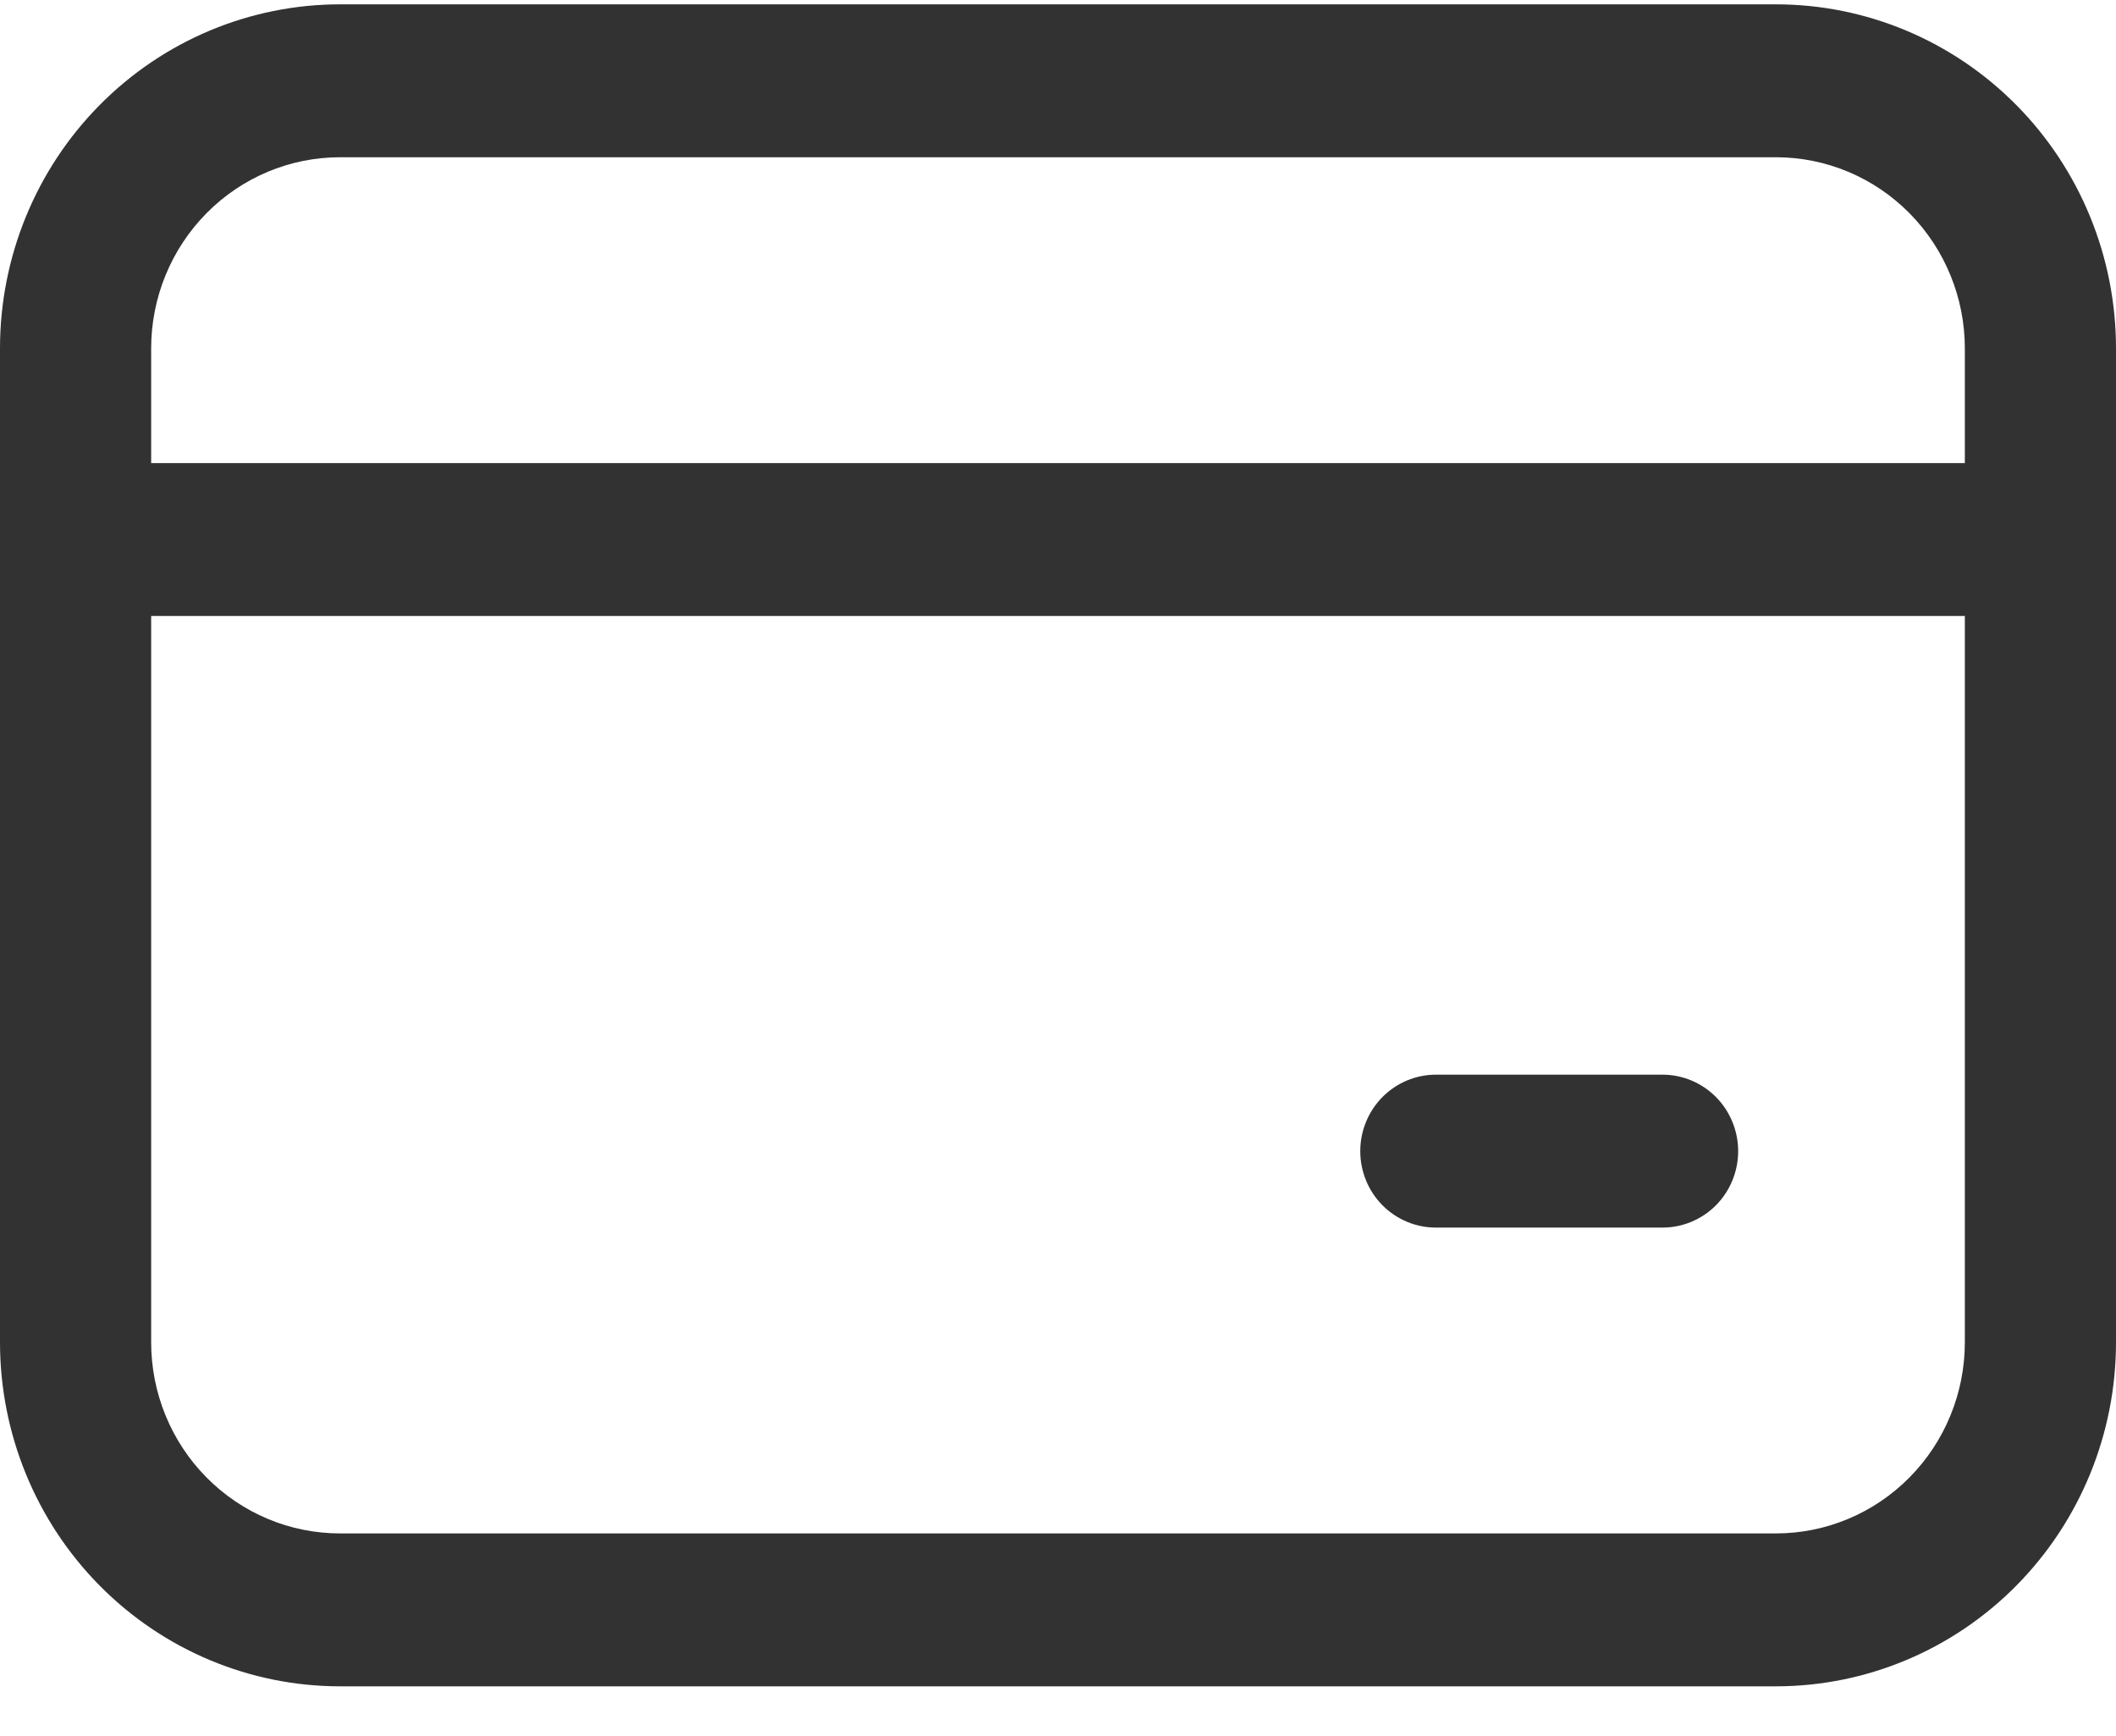 <svg width="39" height="32" viewBox="0 0 39 32" fill="none" xmlns="http://www.w3.org/2000/svg">
<path d="M0 6.421C0 4.739 0.66 3.126 1.836 1.937C3.011 0.748 4.606 0.08 6.268 0.08H32.732C34.395 0.08 35.989 0.748 37.164 1.937C38.34 3.126 39 4.739 39 6.421V24.739C39 26.421 38.34 28.034 37.164 29.223C35.989 30.412 34.395 31.08 32.732 31.08H6.268C4.606 31.08 3.011 30.412 1.836 29.223C0.66 28.034 0 26.421 0 24.739V6.421ZM6.268 2.898C5.344 2.898 4.459 3.269 3.806 3.93C3.153 4.591 2.786 5.487 2.786 6.421V8.535H36.214V6.421C36.214 5.487 35.847 4.591 35.194 3.93C34.541 3.269 33.656 2.898 32.732 2.898H6.268ZM2.786 24.739C2.786 25.674 3.153 26.57 3.806 27.23C4.459 27.891 5.344 28.262 6.268 28.262H32.732C33.656 28.262 34.541 27.891 35.194 27.23C35.847 26.57 36.214 25.674 36.214 24.739V11.353H2.786V24.739ZM26.464 19.807H30.643C31.012 19.807 31.366 19.956 31.628 20.22C31.889 20.484 32.036 20.843 32.036 21.216C32.036 21.59 31.889 21.949 31.628 22.213C31.366 22.477 31.012 22.625 30.643 22.625H26.464C26.095 22.625 25.741 22.477 25.479 22.213C25.218 21.949 25.071 21.59 25.071 21.216C25.071 20.843 25.218 20.484 25.479 20.22C25.741 19.956 26.095 19.807 26.464 19.807Z" fill="#323232"/>
</svg>
